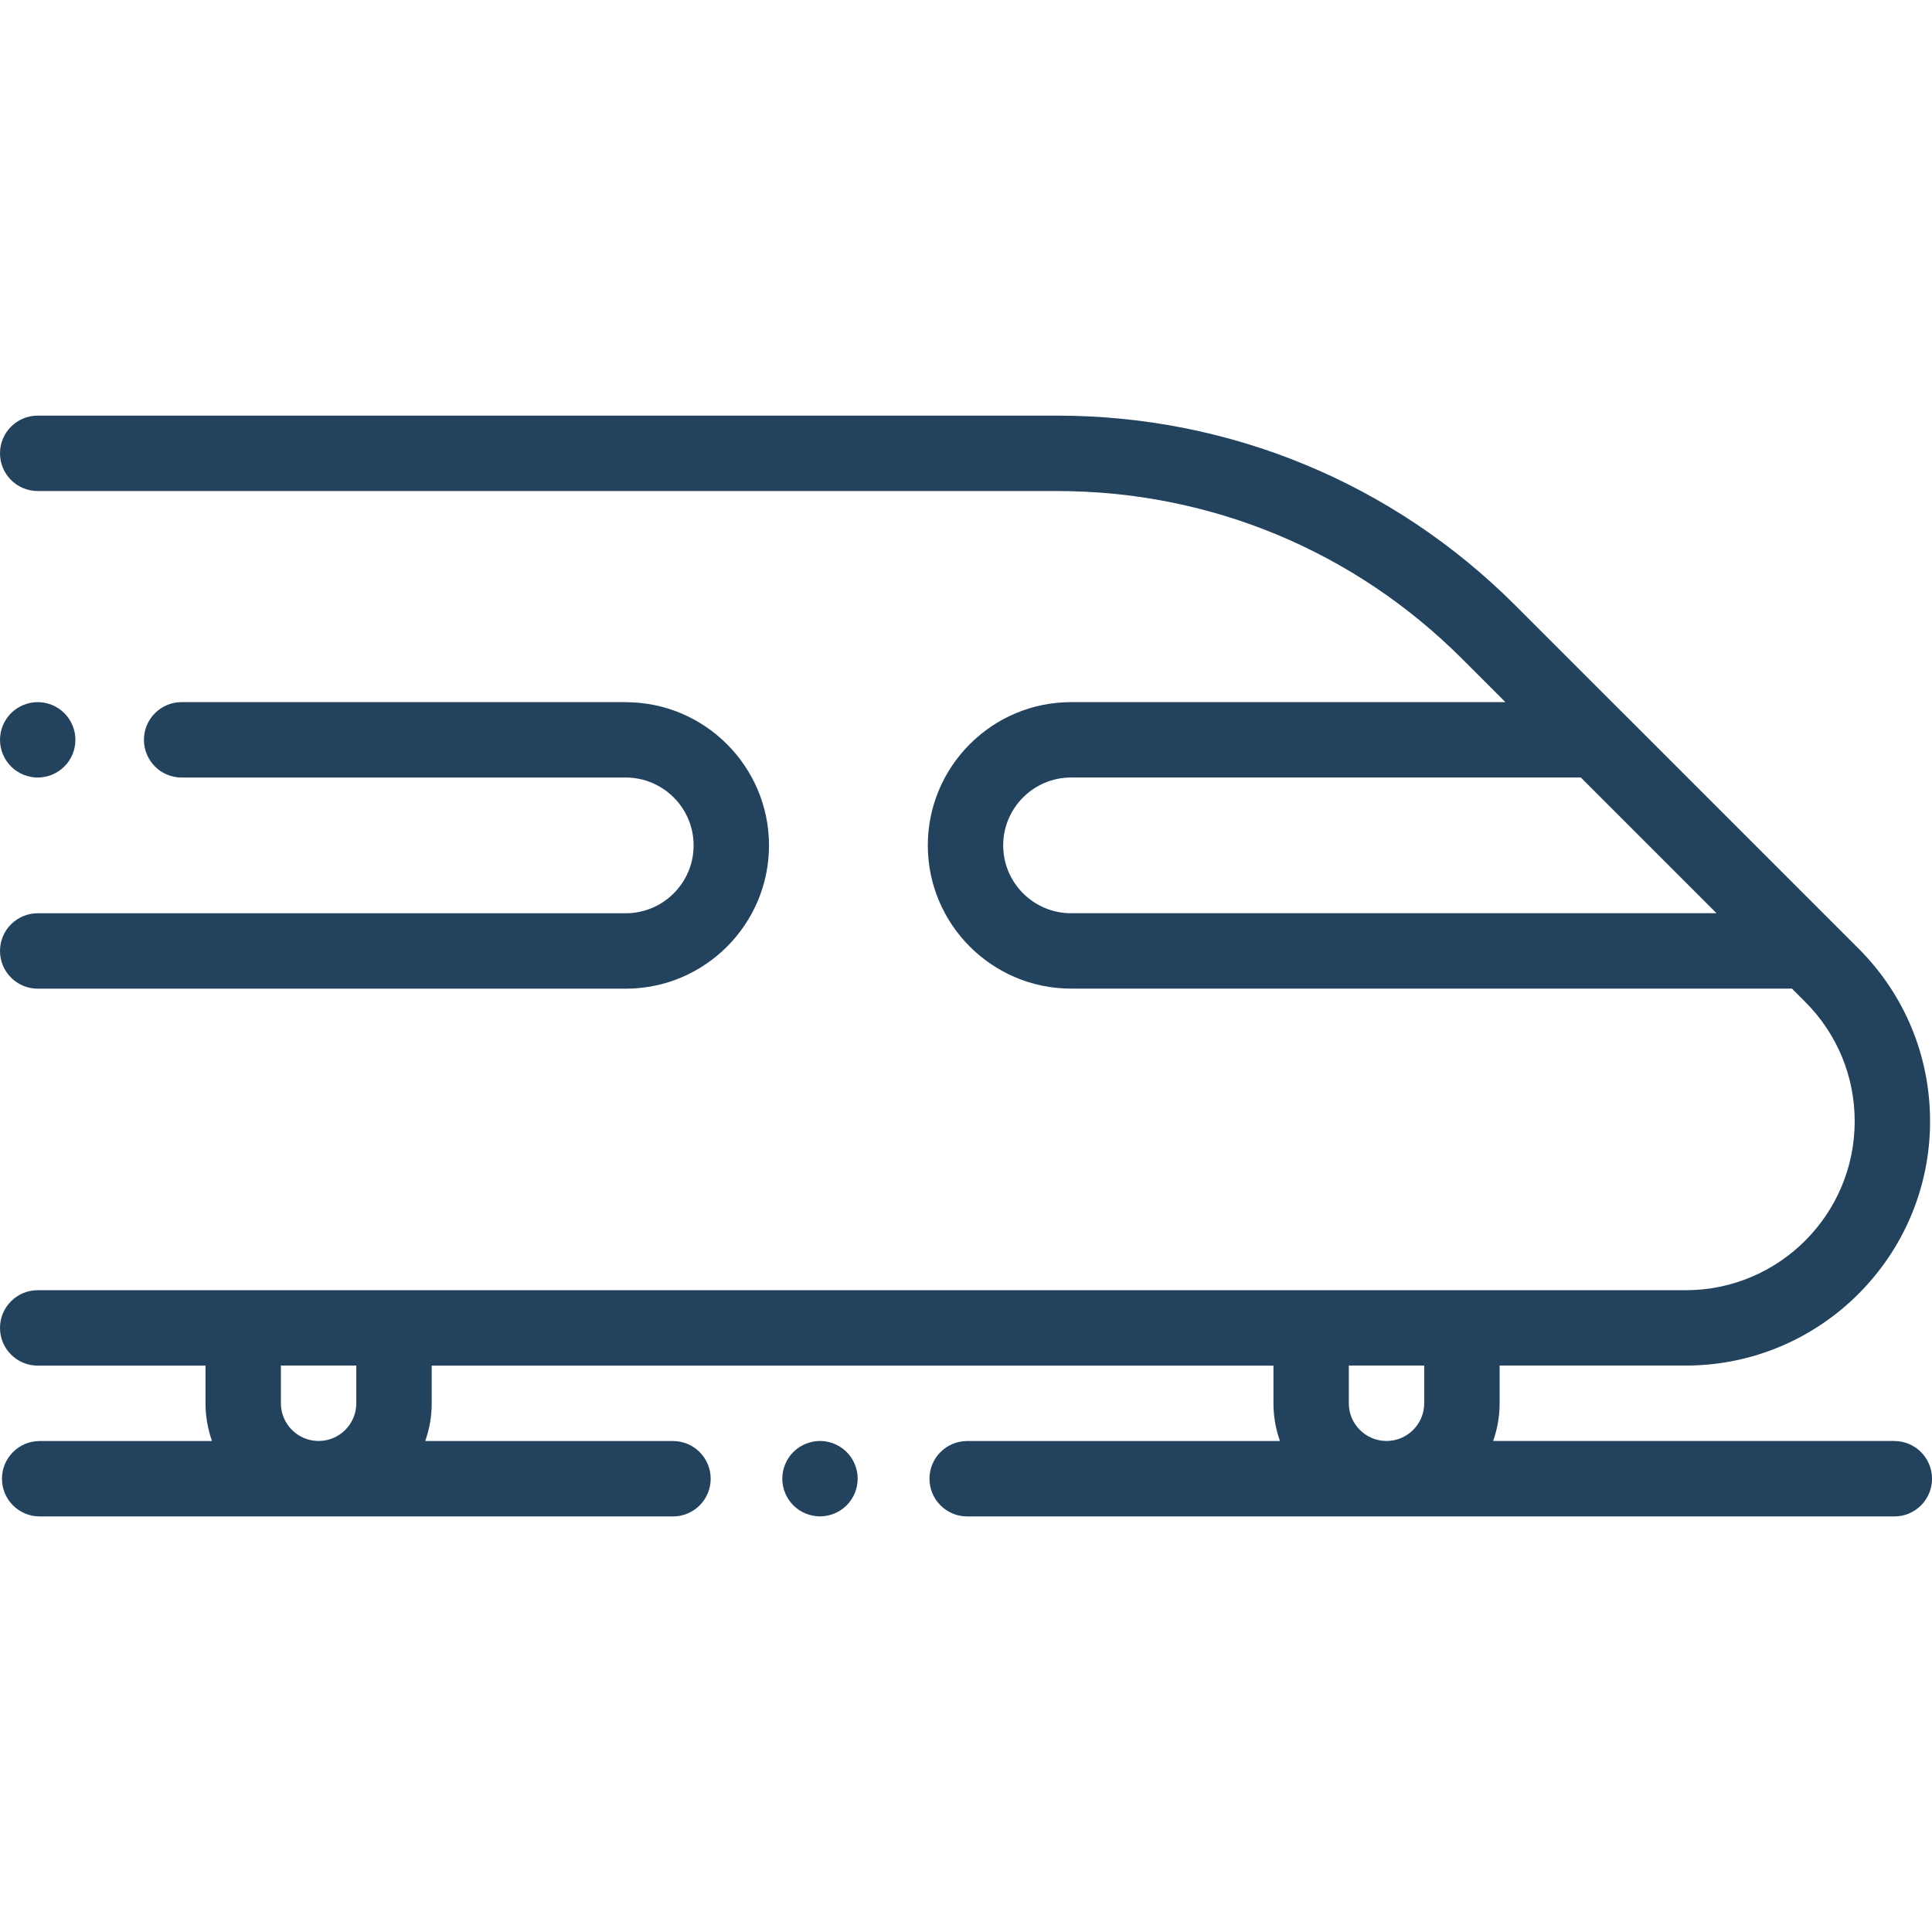 <svg fill="none" height="64" viewBox="0 0 64 64" width="64" xmlns="http://www.w3.org/2000/svg"><g fill="#23425d"><path d="m62.751 47.734h-13.289c.139-.391.215-.811.215-1.249v-1.249h6.167c4.462 0 8.092-3.63 8.092-8.092 0-2.161-.842-4.194-2.37-5.722l-.805-.805-6.993-6.993c-0-0-0-0-.001-0l-3.563-3.563c-4.058-4.058-9.454-6.293-15.193-6.293h-33.762c-.69 0-1.249.559-1.249 1.249 0 .69.559 1.249 1.249 1.249h33.762c5.072 0 9.84 1.975 13.427 5.562l1.431 1.431h-14.389c-2.616 0-4.745 2.129-4.745 4.745 0 2.616 2.129 4.745 4.745 4.745h23.88l.44.44c1.056 1.057 1.639 2.462 1.639 3.956 0 3.085-2.51 5.595-5.595 5.595h-7.416-4.995-30.381-4.995-6.808c-.69 0-1.249.559-1.249 1.249 0 .69.559 1.249 1.249 1.249h5.559v1.249c0 .438.076.858.215 1.249h-5.709c-.69 0-1.249.559-1.249 1.249 0 .69.559 1.249 1.249 1.249h20.979c.69 0 1.249-.559 1.249-1.249 0-.69-.559-1.249-1.249-1.249h-8.207c.139-.391.215-.811.215-1.249v-1.249h27.884v1.249c0 .438.076.858.215 1.249h-10.361c-.69 0-1.249.559-1.249 1.249 0 .69.559 1.249 1.249 1.249h30.713c.69 0 1.249-.559 1.249-1.249 0-.69-.559-1.249-1.249-1.249zm-27.271-17.482c-1.239 0-2.248-1.008-2.248-2.248 0-1.239 1.008-2.248 2.248-2.248h16.887l4.495 4.495h-21.382zm-23.677 16.233c0 .689-.56 1.249-1.249 1.249-.689 0-1.249-.56-1.249-1.249v-1.249h2.498zm35.376 0c0 .689-.56 1.249-1.249 1.249-.689 0-1.249-.56-1.249-1.249v-1.249h2.498z"/><path d="m28.046 48.1c-.232-.232-.554-.366-.883-.366-.328 0-.651.134-.883.366-.232.232-.366.554-.366.883s.134.651.366.883c.232.232.554.366.883.366.328 0 .651-.134.883-.366.232-.232.366-.554.366-.883s-.134-.651-.366-.883z"/><path d="m20.729 23.259h-14.712c-.69 0-1.249.559-1.249 1.249 0 .69.559 1.249 1.249 1.249h14.712c1.239 0 2.248 1.008 2.248 2.248 0 1.239-1.008 2.248-2.248 2.248h-19.48c-.69 0-1.249.559-1.249 1.249 0 .69.559 1.249 1.249 1.249h19.48c2.616 0 4.745-2.129 4.745-4.745 0-2.616-2.129-4.745-4.745-4.745z"/><path d="m2.132 23.625c-.232-.232-.553-.366-.883-.366-.328 0-.651.134-.883.366-.232.232-.366.554-.366.883s.134.651.366.883.554.366.883.366c.33 0 .651-.134.883-.366.234-.232.366-.554.366-.883s-.132-.65-.366-.883z"/></g></svg>